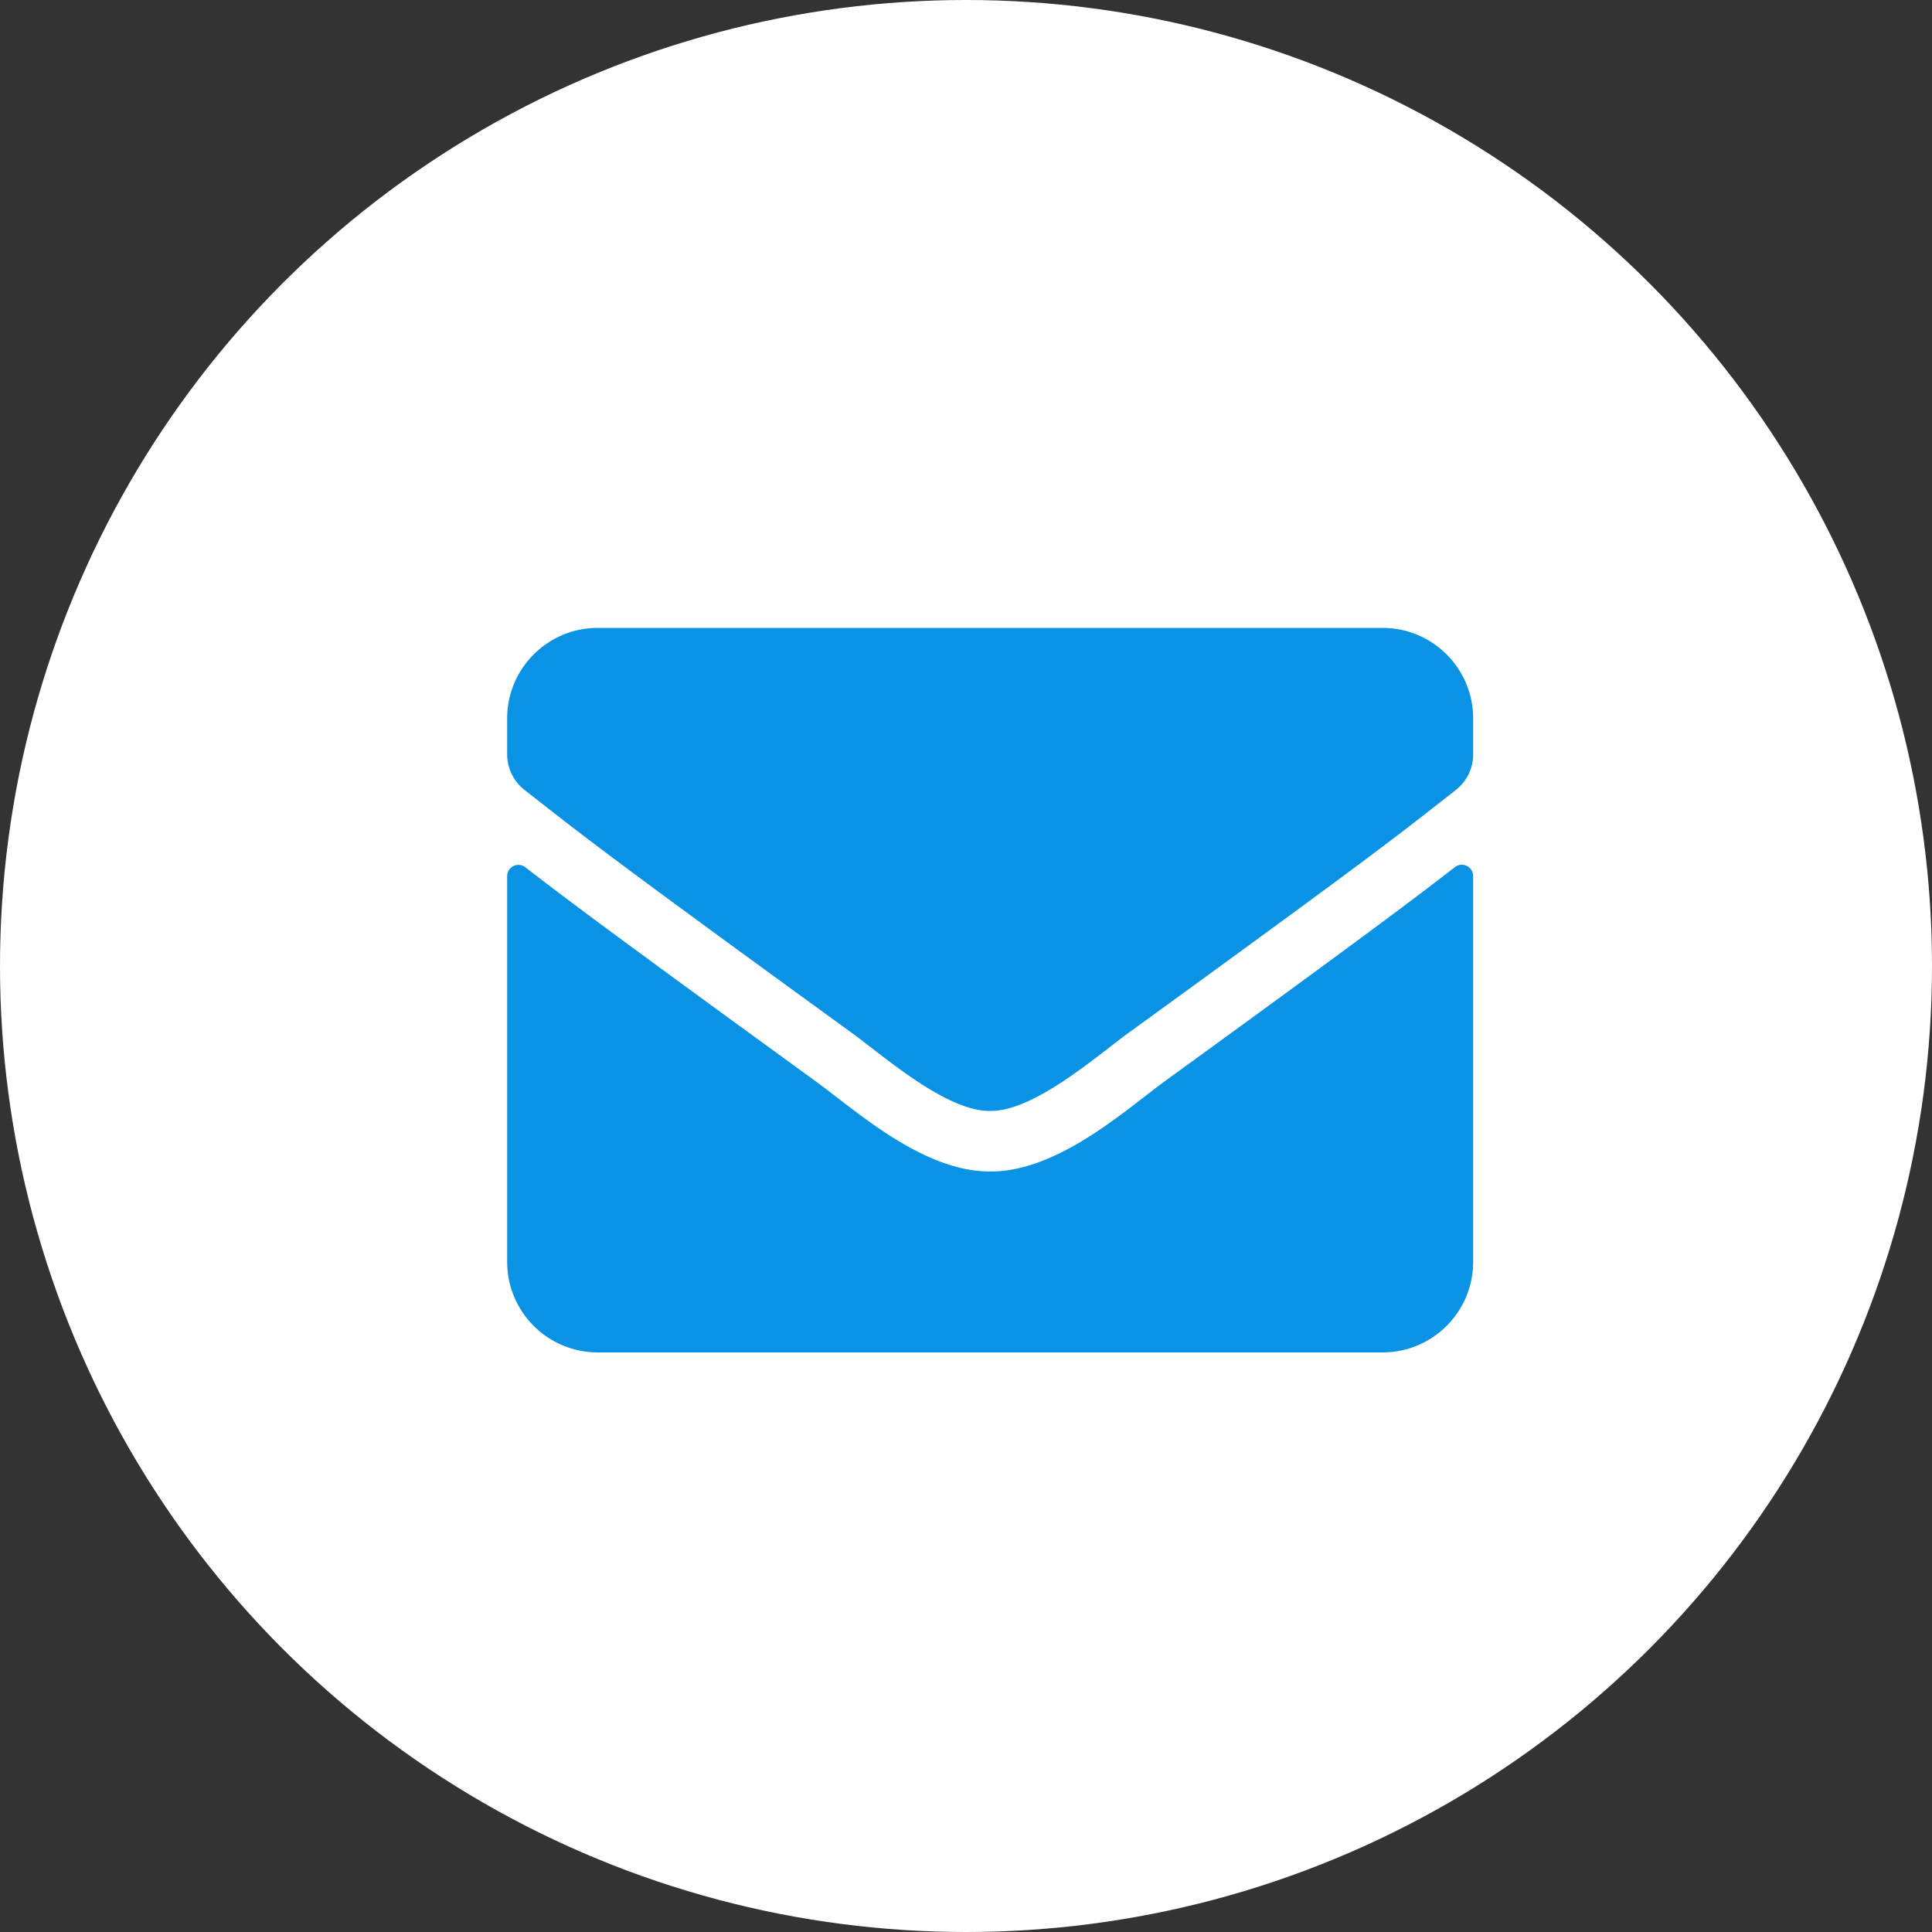 <svg width="40" height="40" fill="none" xmlns="http://www.w3.org/2000/svg"><rect width="100%" height="100%" fill="#333333" stroke="none"/><circle cx="20" cy="20" r="20" fill="#fff"/><path d="M30.121 17.953a.235.235 0 01.379.184v7.988c0 1.035-.84 1.875-1.875 1.875h-16.25a1.875 1.875 0 01-1.875-1.875v-7.984c0-.196.223-.305.379-.184.875.68 2.035 1.543 6.02 4.438.824.601 2.214 1.867 3.601 1.859 1.395.012 2.813-1.281 3.605-1.86 3.985-2.894 5.141-3.761 6.016-4.44zM20.5 23c.906.016 2.21-1.14 2.867-1.617 5.184-3.762 5.578-4.09 6.774-5.027a.935.935 0 00.359-.739v-.742c0-1.035-.84-1.875-1.875-1.875h-16.25c-1.035 0-1.875.84-1.875 1.875v.742a.94.94 0 00.36.738c1.195.934 1.59 1.266 6.773 5.028.656.476 1.96 1.633 2.867 1.617z" fill="#0A93E4"/></svg>